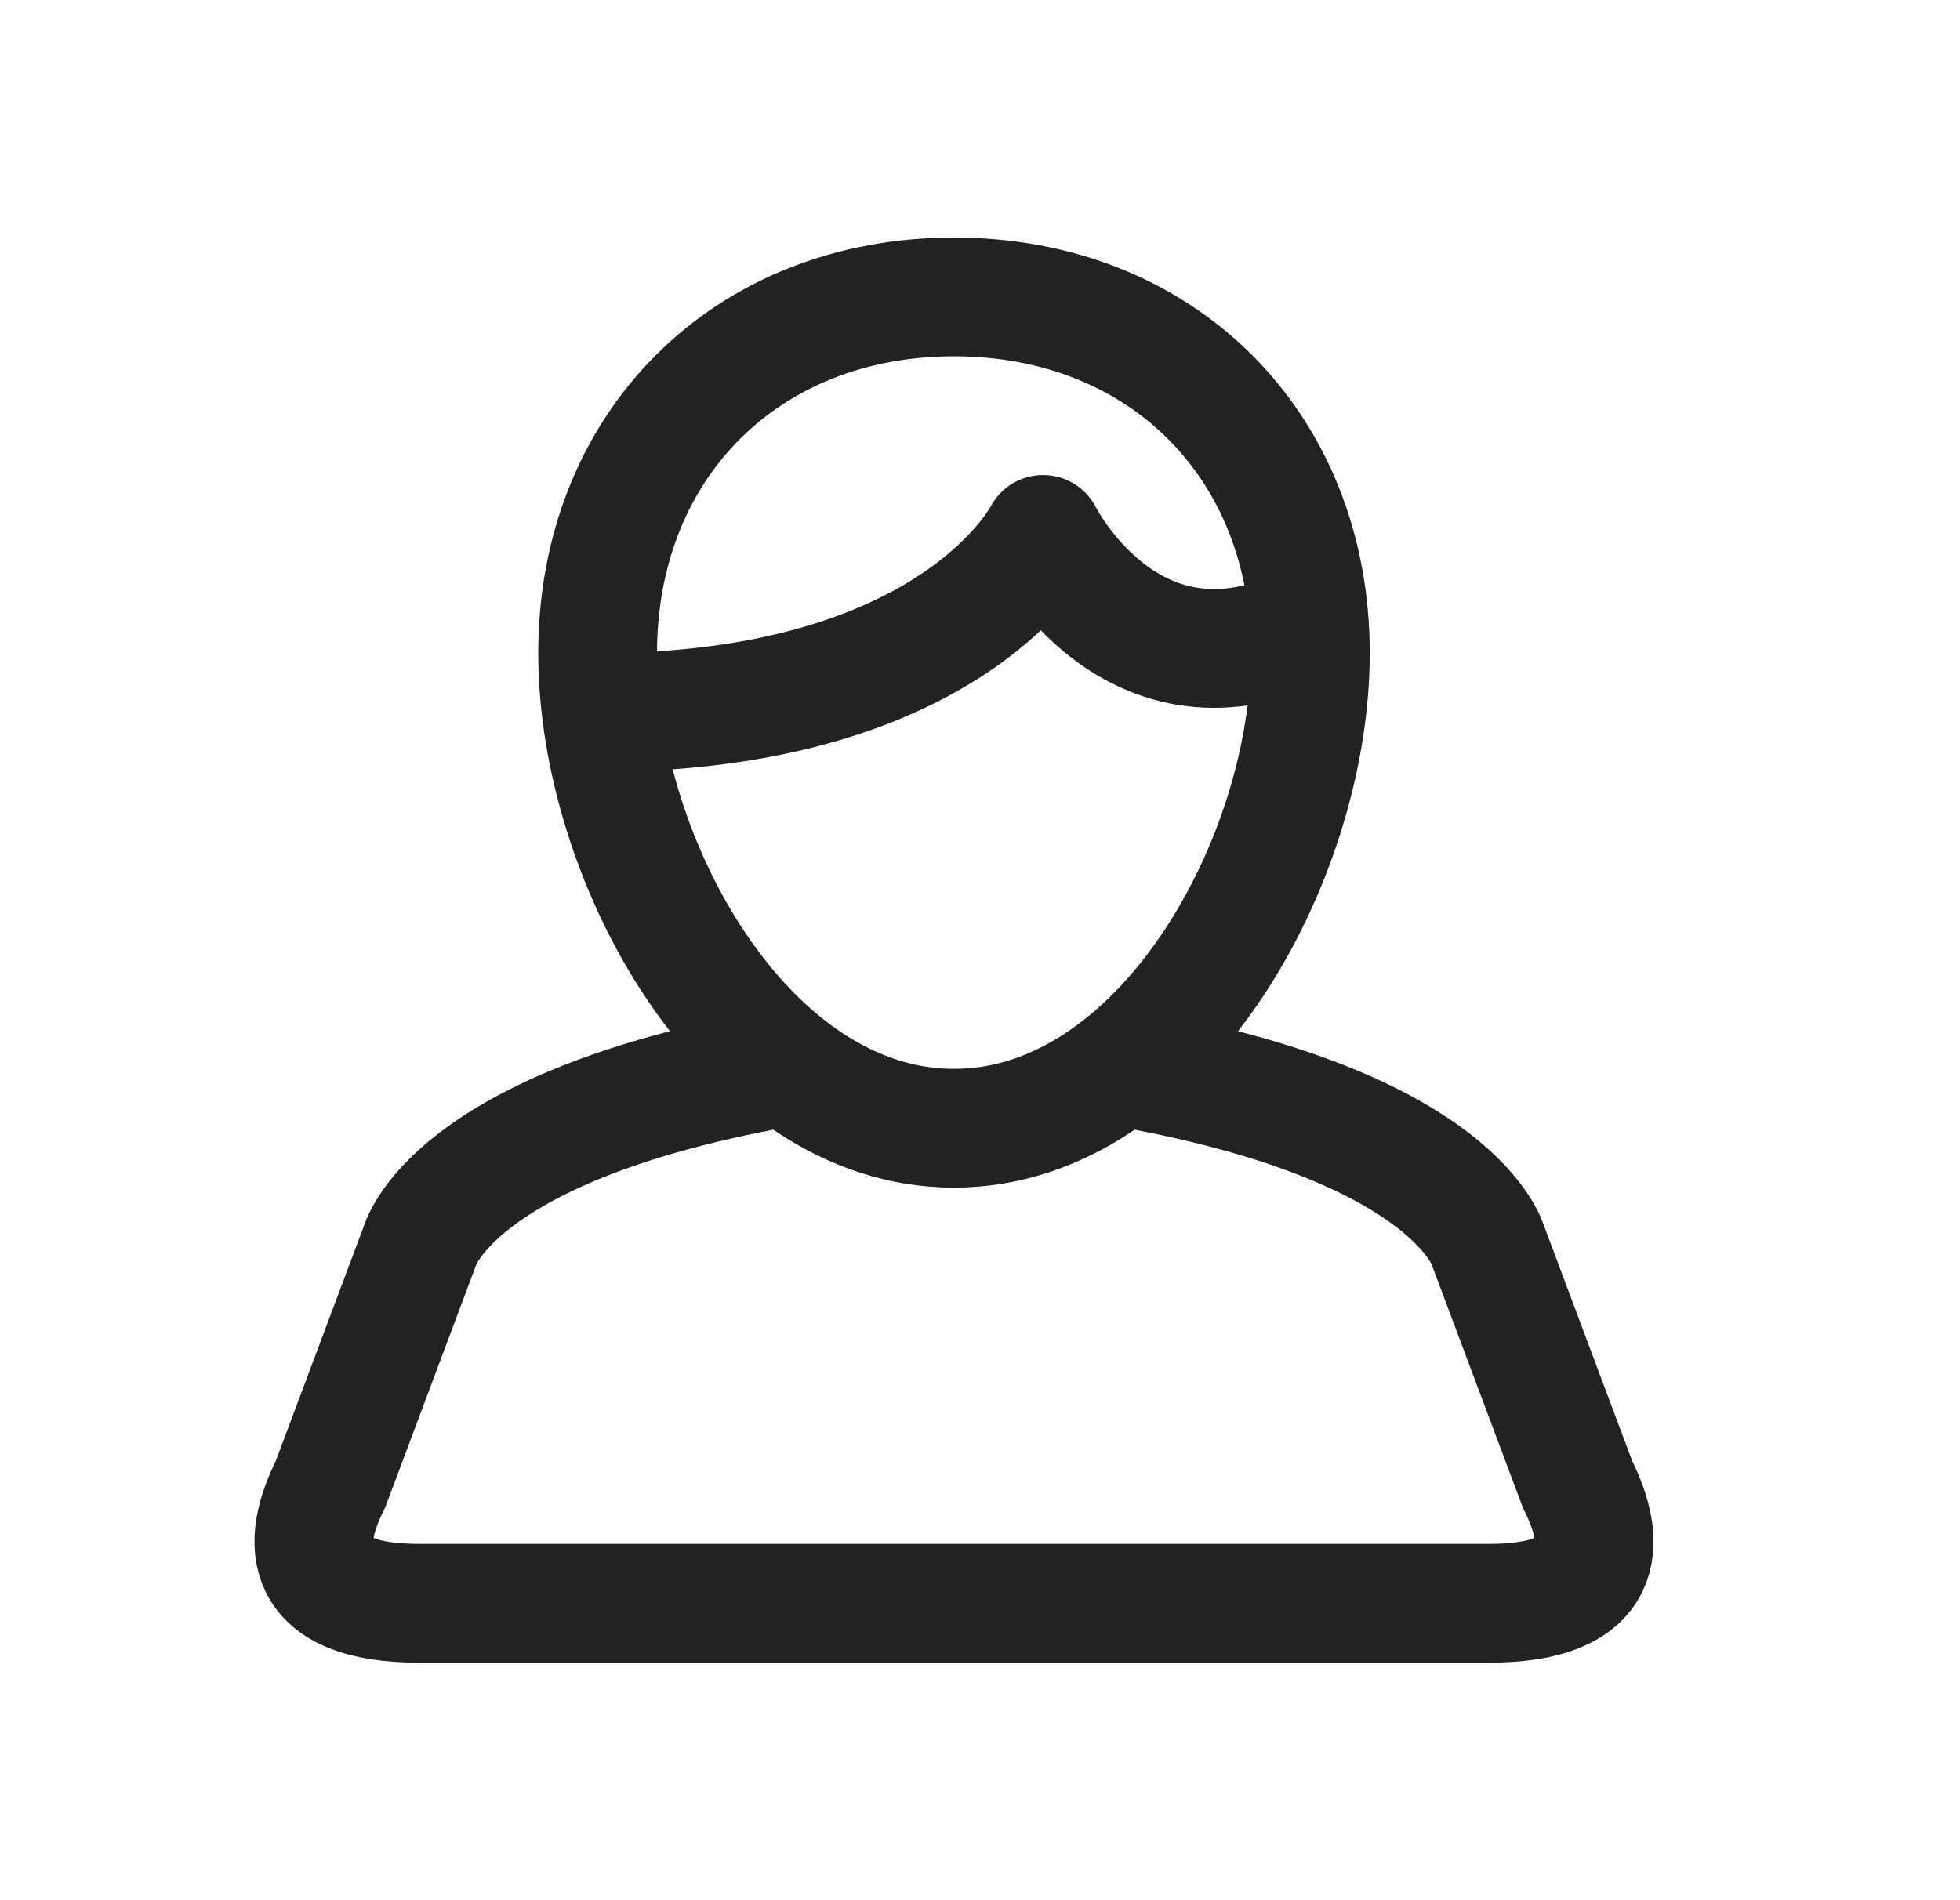 <svg width="33" height="32" viewBox="0 0 33 32" fill="none" xmlns="http://www.w3.org/2000/svg">
<path d="M10.062 12C16.062 12 17.562 9 17.562 9C17.562 9 19.062 12 22.062 10.5M13.062 18C7.562 19 7.062 21 7.062 21L5.562 25C5.062 26 5.062 27 7.062 27H25.062C27.062 27 27.062 26 26.562 25L25.062 21C25.062 21 24.562 19 19.062 18M22.062 11C22.062 14.5 19.562 19 16.062 19C12.562 19 10.062 14.5 10.062 11C10.062 7.5 12.562 5 16.062 5C19.562 5 22.062 7.5 22.062 11Z" stroke="#222222" stroke-width="2" stroke-linejoin="round"/>
</svg>
